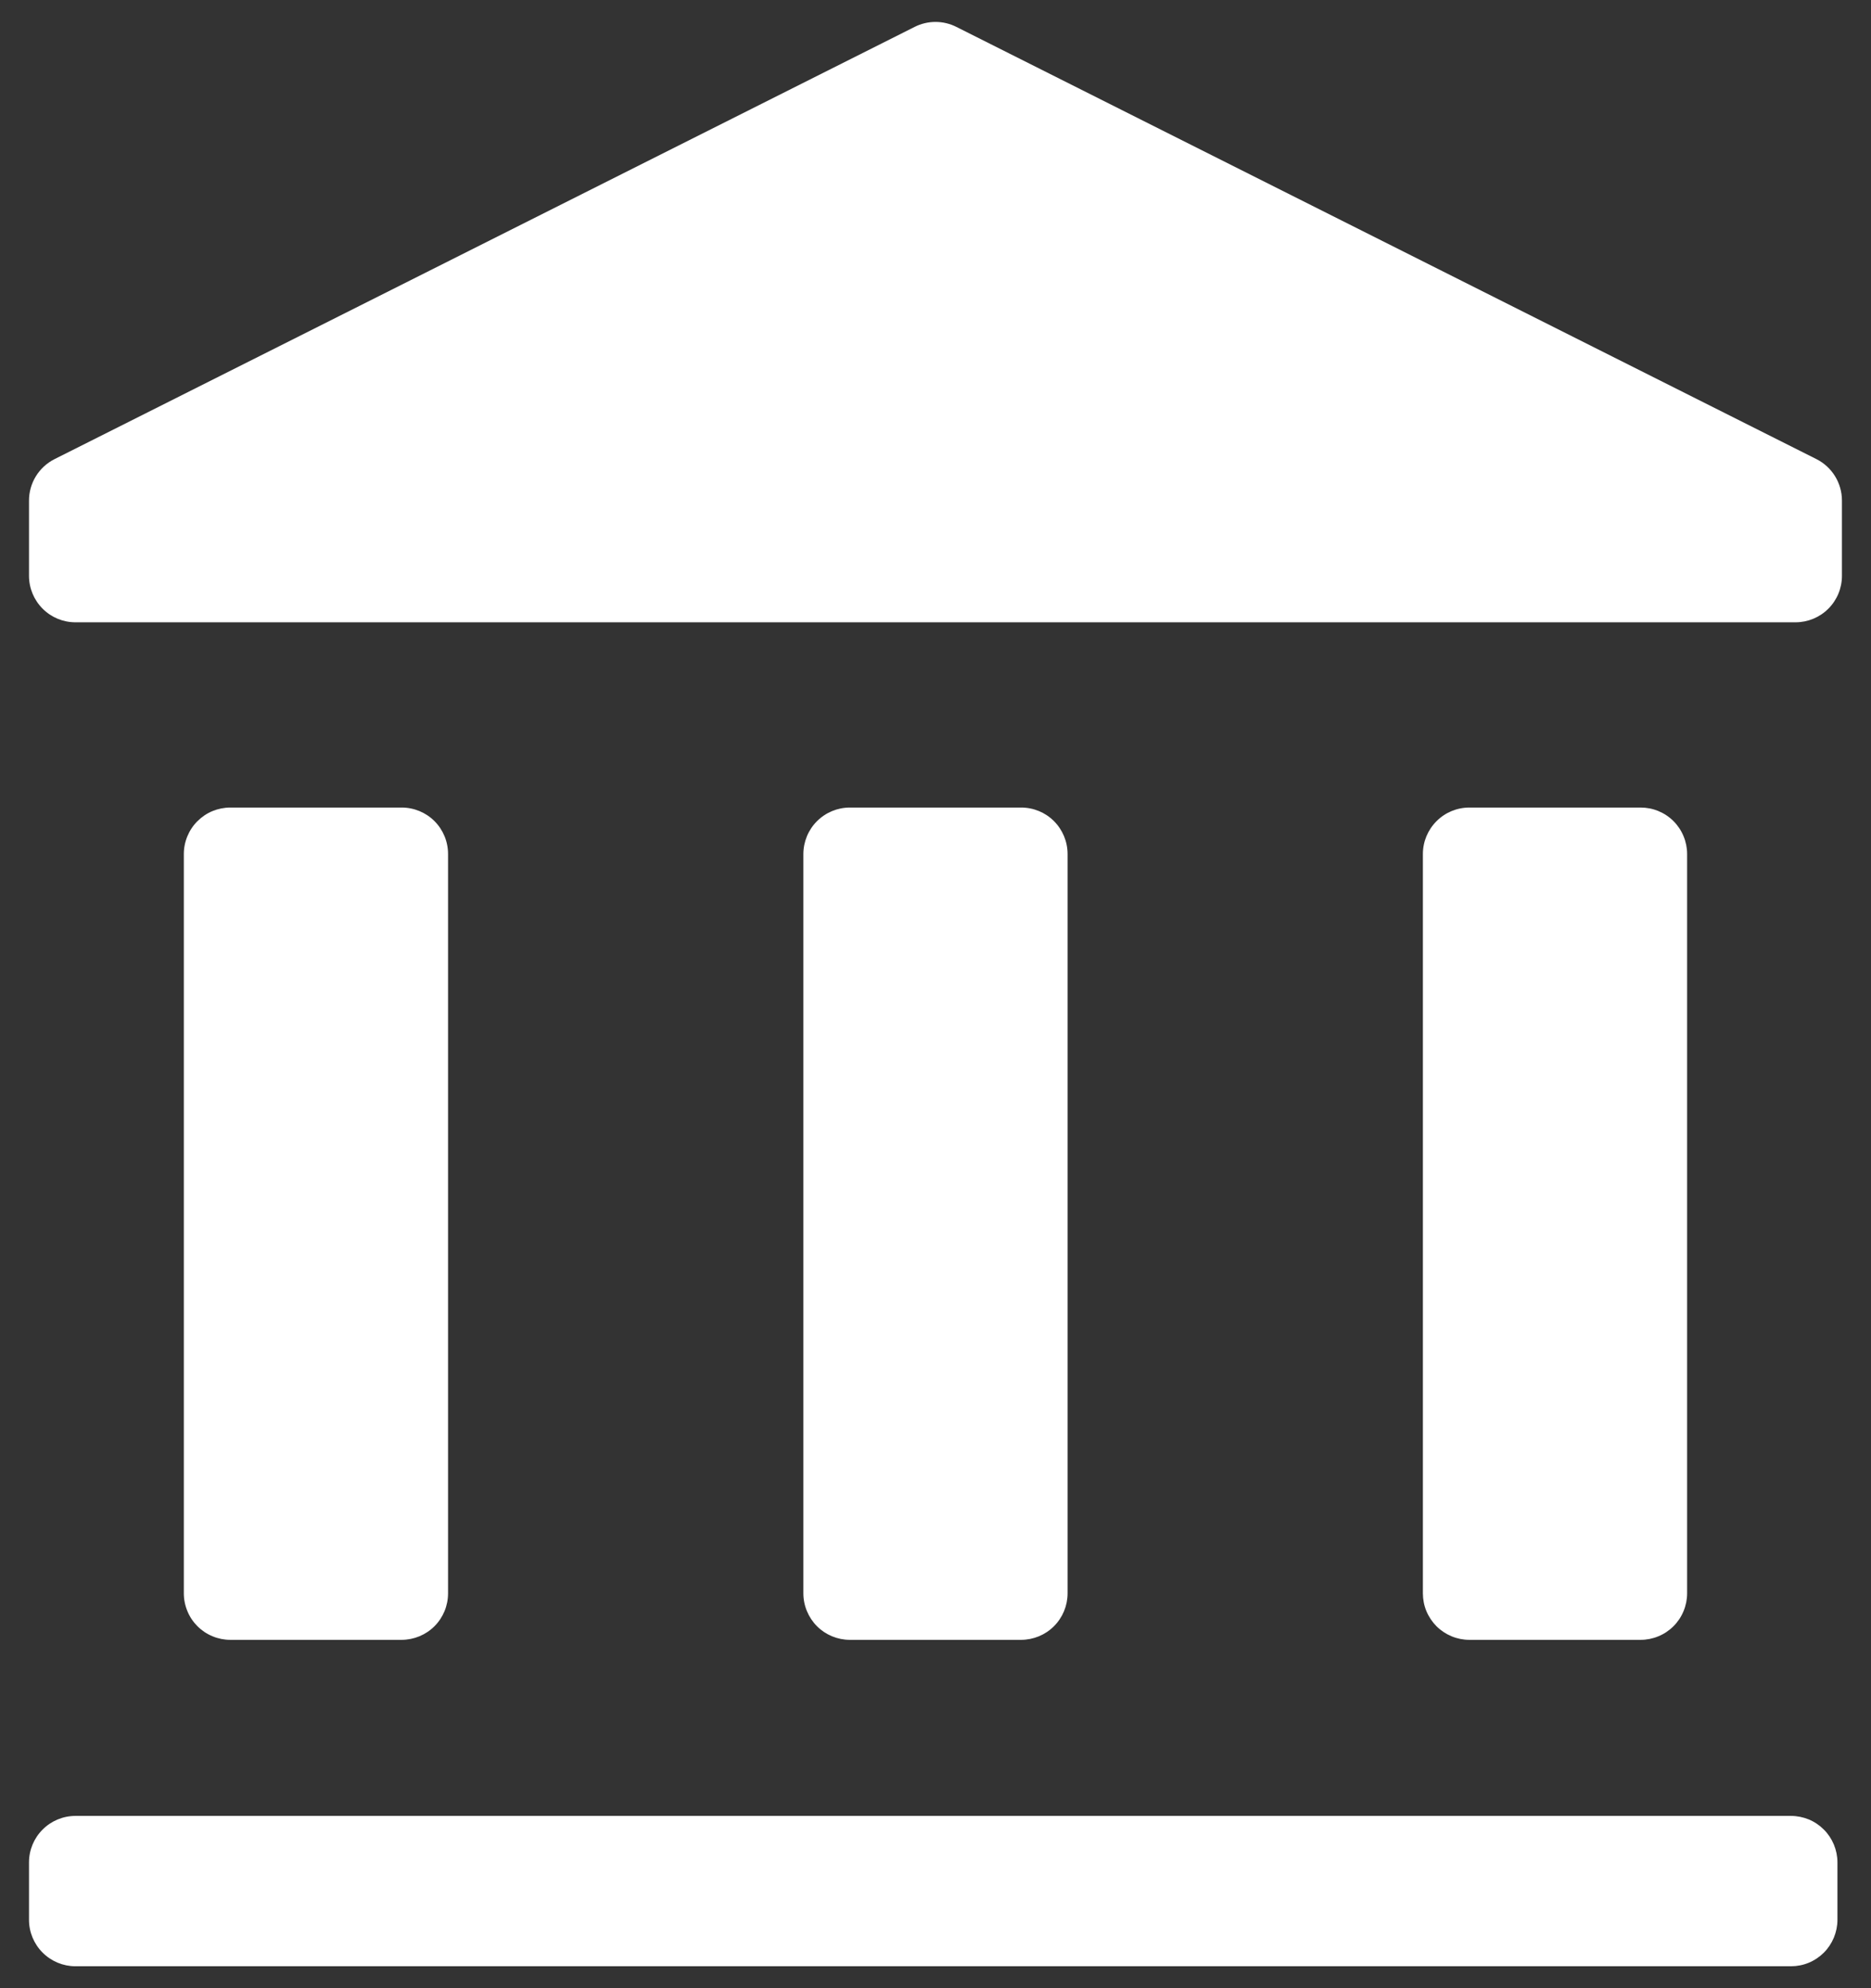 <?xml version="1.0" encoding="UTF-8"?>
<svg xmlns="http://www.w3.org/2000/svg" width="32" height="34" viewBox="0 0 32 34" fill="none">
  <rect x="0" y="0" width="32" height="34" fill="#333333" stroke="none"/>
  <path d="M1.29 31.054H30.631C30.736 31.054 30.839 31.075 30.935 31.114C31.032 31.154 31.119 31.213 31.193 31.287C31.267 31.36 31.325 31.448 31.365 31.544C31.405 31.641 31.426 31.744 31.426 31.848V32.831C31.426 32.935 31.405 33.038 31.365 33.135C31.325 33.231 31.267 33.319 31.193 33.393C31.119 33.466 31.032 33.525 30.935 33.565C30.839 33.605 30.735 33.625 30.631 33.625H1.29C1.08 33.625 0.878 33.541 0.729 33.392C0.58 33.243 0.496 33.041 0.496 32.831V31.848C0.496 31.637 0.58 31.436 0.729 31.287C0.878 31.138 1.079 31.054 1.29 31.054ZM31.066 7.851L16.357 0.46C16.246 0.404 16.124 0.375 16 0.375C15.876 0.375 15.754 0.404 15.643 0.46L0.934 7.851C0.802 7.917 0.692 8.018 0.614 8.144C0.537 8.269 0.496 8.413 0.496 8.56V9.848C0.496 10.058 0.58 10.26 0.729 10.409C0.877 10.558 1.079 10.642 1.29 10.642H30.709C30.92 10.642 31.122 10.558 31.271 10.409C31.42 10.26 31.503 10.058 31.503 9.848V8.56C31.503 8.26 31.334 7.986 31.066 7.851ZM3.939 13.81H6.87C7.08 13.81 7.282 13.893 7.431 14.042C7.58 14.191 7.663 14.393 7.663 14.604V27.248C7.663 27.459 7.58 27.661 7.431 27.81C7.282 27.959 7.08 28.042 6.87 28.043H3.939C3.834 28.043 3.731 28.022 3.635 27.982C3.538 27.942 3.451 27.884 3.377 27.81C3.303 27.736 3.244 27.648 3.205 27.552C3.165 27.456 3.144 27.352 3.144 27.248V14.604C3.144 14.5 3.165 14.396 3.205 14.3C3.245 14.204 3.303 14.116 3.377 14.043C3.451 13.969 3.538 13.91 3.635 13.87C3.731 13.831 3.834 13.81 3.939 13.81V13.81ZM14.534 13.81H17.465C17.676 13.81 17.878 13.893 18.026 14.042C18.175 14.191 18.259 14.393 18.259 14.604V27.248C18.259 27.459 18.175 27.661 18.026 27.81C17.878 27.959 17.676 28.042 17.465 28.043H14.534C14.43 28.043 14.327 28.022 14.23 27.982C14.134 27.942 14.046 27.884 13.973 27.81C13.899 27.736 13.841 27.648 13.801 27.552C13.761 27.456 13.74 27.352 13.74 27.248V14.604C13.741 14.393 13.824 14.192 13.973 14.043C14.122 13.894 14.324 13.81 14.534 13.81V13.81ZM25.13 13.81H28.06C28.165 13.81 28.268 13.83 28.364 13.87C28.461 13.91 28.548 13.968 28.622 14.042C28.696 14.116 28.754 14.203 28.794 14.3C28.834 14.396 28.855 14.499 28.855 14.604V27.248C28.855 27.353 28.834 27.456 28.794 27.552C28.754 27.649 28.696 27.736 28.622 27.81C28.548 27.884 28.461 27.942 28.364 27.982C28.268 28.022 28.165 28.043 28.06 28.043H25.13C25.026 28.043 24.922 28.022 24.826 27.982C24.73 27.942 24.642 27.884 24.568 27.81C24.495 27.736 24.436 27.648 24.396 27.552C24.356 27.456 24.336 27.352 24.336 27.248V14.604C24.336 14.393 24.42 14.192 24.569 14.043C24.717 13.894 24.919 13.81 25.13 13.81V13.81Z" fill="white"></path>
</svg>
